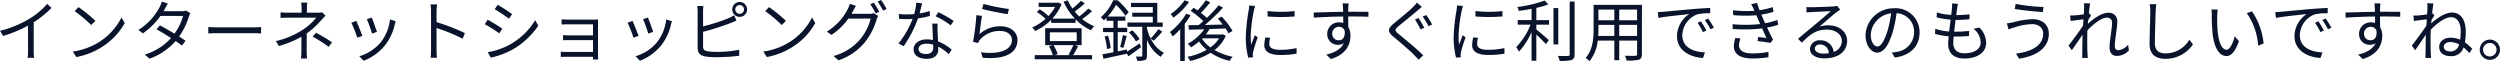 <svg xmlns="http://www.w3.org/2000/svg" width="602.432" height="14.752" viewBox="0 0 602.432 14.752">
  <path id="パス_1731" data-name="パス 1731" d="M12.72,6.5A17.653,17.653,0,0,1,8.512,10.04,25.253,25.253,0,0,1,1.36,12.984L2.1,14.232a32,32,0,0,0,6.016-2.5v6.048a14.842,14.842,0,0,1-.1,1.712H9.584a12.074,12.074,0,0,1-.1-1.712V10.936a25.1,25.1,0,0,0,4.288-3.472Zm7.552.768-.912.976a33.23,33.23,0,0,1,3.984,3.344l1.008-1.008A35.036,35.036,0,0,0,20.272,7.272ZM18.9,17.992l.848,1.312a17.247,17.247,0,0,0,6.288-2.5,15.959,15.959,0,0,0,5.376-5.68l-.768-1.36A15.072,15.072,0,0,1,25.3,15.656,16.521,16.521,0,0,1,18.9,17.992ZM46.192,8.1a2.821,2.821,0,0,1-1.056.16H40.768c.128-.208.24-.4.336-.592.16-.3.448-.848.7-1.264l-1.44-.464a6.875,6.875,0,0,1-.512,1.28,14.27,14.27,0,0,1-5.136,5.552l1.072.832A17.36,17.36,0,0,0,40.032,9.4h5.44a13.379,13.379,0,0,1-2.064,4.272c-1.248-.752-2.592-1.52-3.52-2l-.816.944c.9.5,2.24,1.3,3.5,2.112a14.021,14.021,0,0,1-6.32,3.984l1.152.992a15.16,15.16,0,0,0,6.272-4.256c.608.416,1.136.8,1.52,1.1l.88-1.152c-.4-.288-.944-.656-1.552-1.04a16.278,16.278,0,0,0,2.336-4.752,7.01,7.01,0,0,1,.368-.864Zm5.36,5.536c.5-.048,1.344-.08,2.224-.08H62.56c.72,0,1.392.064,1.712.08V12.072c-.352.032-.928.08-1.728.08H53.776c-.9,0-1.744-.048-2.224-.08ZM78.96,8.52a3.852,3.852,0,0,1-1.008.1h-2.64V7.592a9.423,9.423,0,0,1,.1-1.408H73.936a9.423,9.423,0,0,1,.1,1.408V8.616H70.9a18.989,18.989,0,0,1-1.936-.08V9.88c.48-.032,1.392-.064,1.952-.064h6.64A13.748,13.748,0,0,1,74.3,12.744a19.972,19.972,0,0,1-6.48,2.72l.768,1.184A25.405,25.405,0,0,0,74,14.424c0,1.088-.016,2.56-.016,3.488a14.971,14.971,0,0,1-.1,1.76h1.456c-.032-.5-.08-1.2-.08-1.76,0-1.072.016-2.992.016-4.3A19.676,19.676,0,0,0,78.9,10.28c.256-.288.608-.656.9-.96Zm-2.272,5.872a28.071,28.071,0,0,1,3.856,2.464l.832-1.088a39.1,39.1,0,0,0-3.856-2.32Zm14.24-4.608-1.168.4a30.159,30.159,0,0,1,1.248,3.472l1.184-.416C91.984,12.536,91.2,10.424,90.928,9.784Zm4.416.464a10.972,10.972,0,0,1-2.208,5.472,10.629,10.629,0,0,1-5.2,3.392L88.992,20.2a12.327,12.327,0,0,0,5.216-3.808A12.54,12.54,0,0,0,96.48,11.48c.064-.208.128-.464.24-.8Zm-8.128.336-1.184.464a28.619,28.619,0,0,1,1.424,3.6l1.216-.448C88.368,13.368,87.536,11.272,87.216,10.584Zm26.176,2.944a52,52,0,0,0-6.832-2.64V8.28c0-.48.064-1.168.112-1.664H105.1a10.1,10.1,0,0,1,.128,1.664v9.312a17.519,17.519,0,0,1-.1,1.888h1.536a18.887,18.887,0,0,1-.1-1.888l-.016-5.28a41.947,41.947,0,0,1,6.288,2.576Zm7.9-6.816-.72,1.072c.944.544,2.672,1.7,3.44,2.272l.752-1.088C124.08,8.456,122.24,7.24,121.3,6.712Zm-2.4,11.424.736,1.312a19.918,19.918,0,0,0,5.312-1.984,18.8,18.8,0,0,0,6.144-5.728l-.768-1.312a16.319,16.319,0,0,1-6.064,5.856A16.961,16.961,0,0,1,118.9,18.136Zm-.016-7.824-.7,1.088a35.07,35.07,0,0,1,3.488,2.192l.736-1.12C121.7,11.96,119.84,10.824,118.88,10.312ZM145.5,19.9c-.016-.224-.032-.608-.032-.864V11.064c0-.3,0-.64.016-.816-.208.016-.624.032-.976.032H138.32c-.416,0-1.328-.032-1.632-.064v1.248c.288-.016,1.216-.048,1.632-.048h5.936v2.672h-5.792c-.544,0-1.12-.048-1.424-.064v1.232c.32-.016.88-.032,1.44-.032h5.776v2.848h-6.448a12.18,12.18,0,0,1-1.312-.064v1.28c.256-.016.816-.048,1.312-.048h6.448c0,.256,0,.512-.016.656ZM157.488,9.784l-1.168.4a30.159,30.159,0,0,1,1.248,3.472l1.184-.416C158.544,12.536,157.76,10.424,157.488,9.784Zm4.416.464A10.972,10.972,0,0,1,159.7,15.72a10.63,10.63,0,0,1-5.2,3.392l1.056,1.088a12.327,12.327,0,0,0,5.216-3.808,12.54,12.54,0,0,0,2.272-4.912c.064-.208.128-.464.24-.8Zm-8.128.336-1.184.464a28.619,28.619,0,0,1,1.424,3.6l1.216-.448C154.928,13.368,154.1,11.272,153.776,10.584Zm17.008,2.64a61.338,61.338,0,0,0,6.544-2.08c.48-.176,1.056-.432,1.5-.624l-.56-1.28a10.588,10.588,0,0,1-1.408.72,43.582,43.582,0,0,1-6.08,1.952V8.3a10.625,10.625,0,0,1,.08-1.3h-1.488a6.968,6.968,0,0,1,.1,1.3v8.8c0,1.3.688,1.856,1.92,2.08a16.814,16.814,0,0,0,2.56.16A44.735,44.735,0,0,0,179.488,19V17.544a26.187,26.187,0,0,1-5.472.512,15.206,15.206,0,0,1-2.112-.128c-.784-.16-1.12-.368-1.12-1.184ZM179.6,8.888a1.056,1.056,0,1,1,0-2.112,1.056,1.056,0,1,1,0,2.112Zm0-2.848a1.792,1.792,0,1,0,1.792,1.792A1.8,1.8,0,0,0,179.6,6.04Zm7.072,1.232-.912.976a33.228,33.228,0,0,1,3.984,3.344l1.008-1.008A35.037,35.037,0,0,0,186.672,7.272ZM185.3,17.992l.848,1.312a17.247,17.247,0,0,0,6.288-2.5,15.959,15.959,0,0,0,5.376-5.68l-.768-1.36a15.072,15.072,0,0,1-5.344,5.888A16.521,16.521,0,0,1,185.3,17.992Zm21.248-9.1c.128-.224.256-.448.368-.672.16-.288.448-.832.7-1.248l-1.472-.5a5.934,5.934,0,0,1-.5,1.28,13.4,13.4,0,0,1-5.024,5.408l1.1.816a15.439,15.439,0,0,0,4.064-3.936h5.392a12.771,12.771,0,0,1-2.544,4.992,12.814,12.814,0,0,1-6.4,4.016l1.168,1.056a14.242,14.242,0,0,0,6.368-4.352,15.65,15.65,0,0,0,2.832-5.52,5.027,5.027,0,0,1,.368-.848l-1.056-.64a3.064,3.064,0,0,1-1.04.144Zm4.528-2.32a18.1,18.1,0,0,1,1.3,2.208l.864-.384A22.677,22.677,0,0,0,211.92,6.2Zm1.76-.64A16.628,16.628,0,0,1,214.16,8.12l.848-.384A19.84,19.84,0,0,0,213.68,5.56Zm18.336,4.688A23.964,23.964,0,0,0,227.456,8.5l-.624.992a19.032,19.032,0,0,1,3.616,2.176Zm-5.76-2.4a16.2,16.2,0,0,1-2.464.576c.256-.912.464-1.872.624-2.448l-1.424-.128a12.988,12.988,0,0,1-.5,2.736c-.608.048-1.2.08-1.76.08a14.925,14.925,0,0,1-1.952-.112l.1,1.2c.592.032,1.248.048,1.84.048q.7,0,1.392-.048a22.728,22.728,0,0,1-3.392,5.92l1.248.64a28.471,28.471,0,0,0,3.456-6.7A18.85,18.85,0,0,0,225.44,9.4Zm.832,8.848c0,.784-.432,1.5-1.728,1.5-1.232,0-1.824-.5-1.824-1.232,0-.72.768-1.248,1.936-1.248a5.77,5.77,0,0,1,1.6.224C226.24,16.6,226.24,16.856,226.24,17.064Zm-.224-5.824c.032,1.1.112,2.656.16,3.952a7.5,7.5,0,0,0-1.5-.144c-1.792,0-3.168.944-3.168,2.4,0,1.568,1.424,2.288,3.168,2.288,1.952,0,2.784-1.04,2.784-2.3,0-.176,0-.4-.016-.64a11.023,11.023,0,0,1,2.544,1.808l.688-1.088a10.694,10.694,0,0,0-3.28-1.984c-.032-.96-.1-2-.112-2.576a15.408,15.408,0,0,1,.016-1.712Zm12-3.52c1.216.336,4.656,1.04,6.16,1.248l.3-1.248A42.364,42.364,0,0,1,238.352,6.5ZM238,9.384l-1.36-.176a56.048,56.048,0,0,1-.8,6.432l1.2.288a3.31,3.31,0,0,1,.48-.8,6.154,6.154,0,0,1,4.9-2.1c1.616,0,2.784.88,2.784,2.144,0,2.16-2.448,3.6-7.44,2.992l.384,1.312c5.888.5,8.4-1.424,8.4-4.272,0-1.856-1.616-3.312-4.048-3.312a7.5,7.5,0,0,0-5.12,1.9C237.52,12.776,237.792,10.472,238,9.384Zm22,7.056a15.734,15.734,0,0,1-1.152,2.256l.512.144H255.5l.736-.224a9.658,9.658,0,0,0-1.008-2.176Zm-5.648-3.088h6.464v2.1h-6.464Zm6.032,3.088H262V12.36h-8.784v4.08h1.808l-.9.24a9.559,9.559,0,0,1,.928,2.16H250.7v1.008h13.824V18.84h-4.56a22.538,22.538,0,0,0,1.2-2.192Zm3.232-8.816a16.728,16.728,0,0,1-2.192,1.9,12.72,12.72,0,0,1-1.088-1.184,24.361,24.361,0,0,0,2.416-1.952l-.9-.64a22.082,22.082,0,0,1-2.064,1.872,11.507,11.507,0,0,1-1.12-1.968l-1.008.32a14.893,14.893,0,0,0,2.7,4.064h-5.424a10.935,10.935,0,0,0,2.224-3.472l-.752-.4-.224.048h-4.544V7.224h3.968A10.152,10.152,0,0,1,254,9.432,10.361,10.361,0,0,0,251.872,7.8l-.656.656A12.585,12.585,0,0,1,253.3,10.1a11.485,11.485,0,0,1-3.216,2.08,5.159,5.159,0,0,1,.72.864,13.525,13.525,0,0,0,3.856-2.7v.72h5.888v-.848a12.137,12.137,0,0,0,3.712,2.64,4.567,4.567,0,0,1,.784-.976,11.286,11.286,0,0,1-2.912-1.728,22.6,22.6,0,0,0,2.384-1.9Zm12.352,8.384c-1.088.736-2.192,1.488-3.008,1.984l-.048-.5-2.208.448V13.3h2.288v-1.04H270.7v-1.7h1.84V9.544h-4.256A14.892,14.892,0,0,0,270.3,6.712a17.672,17.672,0,0,1,2.256,2.656l.784-.88a18.721,18.721,0,0,0-2.656-2.864h-1.072a11.3,11.3,0,0,1-2.992,4.1,4.112,4.112,0,0,1,.736.752c.224-.208.448-.416.656-.624v.72h1.648v1.7h-2.5V13.3h2.5v4.848c-.992.192-1.9.368-2.64.48l.24,1.1c1.568-.352,3.648-.784,5.664-1.232l.352.624c.944-.64,2.032-1.44,3.04-2.224Zm-8.432-1.648a13.008,13.008,0,0,1,.576,3.024l.88-.224a12.541,12.541,0,0,0-.64-3.008Zm4.528,2.736c.24-.736.544-1.872.8-2.848l-.928-.24a26.134,26.134,0,0,1-.656,2.88Zm3.9-2.128a9.8,9.8,0,0,0-1.776-2.112l-.8.512a9.954,9.954,0,0,1,1.712,2.176Zm1.776-2.944h3.808v-1.04H280.24V6.248h-6.352V7.256h5.264V8.632h-4.944v.96h4.944v1.392h-6.1v1.04h3.568v6.928c0,.192-.048.24-.224.24s-.72.016-1.328-.016a4.618,4.618,0,0,1,.336,1.04,4.973,4.973,0,0,0,1.84-.176c.384-.176.5-.5.5-1.056v-3.84a8.85,8.85,0,0,0,3.312,4.112,4.661,4.661,0,0,1,.784-.96c-2.384-1.248-3.584-3.824-4.1-5.9Zm1.632,3.344a19.738,19.738,0,0,0,2.048-2.208l-.928-.576a16.552,16.552,0,0,1-1.856,2.256Zm7.44-9.744a12.79,12.79,0,0,1-3.36,3.328,6.949,6.949,0,0,1,.672.864A16.98,16.98,0,0,0,287.9,6.024Zm.384,3.232a14.921,14.921,0,0,1-3.92,4.416,8.865,8.865,0,0,1,.672,1.056,16.26,16.26,0,0,0,1.808-1.712v7.648h1.1V11.32a18.292,18.292,0,0,0,1.392-2.1Zm3.9,5.936h4.032a7.722,7.722,0,0,1-2.08,2.192,8.125,8.125,0,0,1-2.032-2.1Zm4.864-.992-.192.064h-3.84a9.864,9.864,0,0,0,.9-1.3l3.856-.144a10.264,10.264,0,0,1,.7,1.168l.992-.576a18.071,18.071,0,0,0-2.64-3.456l-.928.5A17.455,17.455,0,0,1,296,11.48c-1.456.032-2.928.064-4.288.1a54.31,54.31,0,0,0,4.368-4.16l-1.056-.592A30.526,30.526,0,0,1,292.16,9.88a12.963,12.963,0,0,0-1.424-1.232c.72-.7,1.552-1.648,2.256-2.5l-1.04-.544a19.76,19.76,0,0,1-2.016,2.464c-.32-.24-.64-.448-.944-.64l-.72.752a20.335,20.335,0,0,1,3.04,2.464c-.368.352-.752.656-1.1.96l-2.464.032.1,1.088c1.04-.032,2.32-.064,3.7-.112a11.845,11.845,0,0,1-3.984,3.5,4.5,4.5,0,0,1,.8.864,14.285,14.285,0,0,0,1.936-1.424,9.994,9.994,0,0,0,1.84,2.016,15.389,15.389,0,0,1-4.624,1.68,3.392,3.392,0,0,1,.608,1.008,15.962,15.962,0,0,0,4.96-1.984,13.464,13.464,0,0,0,4.592,1.952,4.913,4.913,0,0,1,.72-.992,14.353,14.353,0,0,1-4.368-1.616,8.836,8.836,0,0,0,2.72-3.44Zm6.416-6.912a9.482,9.482,0,0,1-.112,1.12,44.007,44.007,0,0,0-.7,6.352,19.844,19.844,0,0,0,.576,5.088l1.152-.08-.048-.56a3.954,3.954,0,0,1,.08-.7,34.4,34.4,0,0,1,1.12-3.552l-.688-.512c-.256.624-.608,1.552-.88,2.272a16.548,16.548,0,0,1-.128-2.176,36.46,36.46,0,0,1,.768-6.064c.064-.288.208-.8.3-1.072Zm3.9,7.68a9.182,9.182,0,0,0-.256,1.872c0,1.488,1.184,2.368,3.84,2.368a21.056,21.056,0,0,0,3.952-.32l-.016-1.344a17.224,17.224,0,0,1-3.92.416c-2.176,0-2.656-.7-2.656-1.424a5.883,5.883,0,0,1,.208-1.456Zm.544-5.04a40.026,40.026,0,0,0,6.5,0V8.216a27.7,27.7,0,0,1-6.512,0ZM324,15.256a1.524,1.524,0,0,1-1.616-1.568,1.609,1.609,0,0,1,1.6-1.664,1.406,1.406,0,0,1,1.408.976C325.536,14.5,324.928,15.256,324,15.256Zm2.448-5.728c2.32,0,3.76.032,4.656.08l.016-1.2c-.768,0-2.72-.016-4.64-.016h-.24c0-.416.016-.784.016-1.024l.08-.992H324.88c.032.192.08.656.1.992.016.224.032.592.032,1.04-2.352.032-5.328.128-7.088.16l.032,1.248c1.984-.144,4.672-.256,7.072-.272.016.544.016,1.1.016,1.568a3.177,3.177,0,0,0-1.056-.176,2.786,2.786,0,0,0-2.8,2.768,2.552,2.552,0,0,0,2.624,2.656,2.276,2.276,0,0,0,1.36-.4c-.656,1.408-2.128,2.272-4.208,2.752l1.1,1.072c3.68-1.1,4.72-3.488,4.72-5.632a3.869,3.869,0,0,0-.512-2.032c-.016-.72-.032-1.7-.032-2.592Zm16.736.368-.848.368c.416.624,1.008,1.712,1.344,2.368l.9-.384C344.24,11.64,343.584,10.488,343.184,9.9Zm1.872-.72-.864.384a23.933,23.933,0,0,1,1.408,2.3l.864-.384A22.12,22.12,0,0,0,345.056,9.176ZM342.8,6.184a8.53,8.53,0,0,1-.912,1.056c-1.072,1.088-3.472,2.976-4.672,3.984-1.424,1.2-1.6,1.92-.1,3.168,1.472,1.216,4.128,3.472,4.992,4.4.336.368.768.768,1.088,1.152l1.136-1.04c-1.536-1.536-4.48-3.968-5.92-5.12-1.024-.848-1.008-1.088-.048-1.92,1.168-.96,3.44-2.784,4.528-3.728.272-.224.752-.64,1.088-.9Zm9.664.7a9.482,9.482,0,0,1-.112,1.12,44.007,44.007,0,0,0-.7,6.352,19.844,19.844,0,0,0,.576,5.088l1.152-.08-.048-.56a3.954,3.954,0,0,1,.08-.7,34.4,34.4,0,0,1,1.12-3.552l-.688-.512c-.256.624-.608,1.552-.88,2.272a16.548,16.548,0,0,1-.128-2.176,36.46,36.46,0,0,1,.768-6.064c.064-.288.208-.8.3-1.072Zm3.9,7.68a9.182,9.182,0,0,0-.256,1.872c0,1.488,1.184,2.368,3.84,2.368a21.056,21.056,0,0,0,3.952-.32l-.016-1.344a17.224,17.224,0,0,1-3.92.416c-2.176,0-2.656-.7-2.656-1.424a5.883,5.883,0,0,1,.208-1.456Zm.544-5.04a40.026,40.026,0,0,0,6.5,0V8.216a27.7,27.7,0,0,1-6.512,0Zm14.672-2.064a19.524,19.524,0,0,0,2.88-.848l-.88-.912a31.228,31.228,0,0,1-6.608,1.552,3.4,3.4,0,0,1,.368.944c.992-.144,2.048-.3,3.088-.5v2.7h-3.344V11.5h3.1a16.636,16.636,0,0,1-3.456,5.408,7.717,7.717,0,0,1,.656,1.1,17.165,17.165,0,0,0,3.04-4.72v6.9h1.152v-6.3c.816.752,1.84,1.776,2.32,2.3l.688-.976c-.464-.416-2.288-1.984-3.008-2.544V11.5h3.056V10.408h-3.056Zm5.28.048h-1.152v8.752h1.152Zm2.752-1.584v12.72c0,.3-.128.4-.416.4-.3.016-1.312.016-2.432-.016a4.731,4.731,0,0,1,.432,1.2,10.872,10.872,0,0,0,2.88-.208c.5-.208.72-.576.72-1.392V5.928Zm11.936,8.288V11.56h4.3v2.656Zm-5.072,0c.048-.592.064-1.184.064-1.712V11.56h3.824v2.656Zm3.888-6.336v2.56h-3.824V7.88Zm5.488,2.56h-4.3V7.88h4.3Zm1.168-3.7H385.376V12.5c0,2.224-.16,5.04-1.92,7.024a3.882,3.882,0,0,1,.912.784,9.187,9.187,0,0,0,2-4.96h4v4.72h1.184v-4.72h4.3V18.6c0,.3-.112.4-.432.416-.288,0-1.376.016-2.5-.032a4.7,4.7,0,0,1,.4,1.152,10.441,10.441,0,0,0,2.976-.192c.512-.208.72-.56.72-1.328ZM411.232,10.7l-.816.352a14.853,14.853,0,0,1,1.312,2.256l.816-.384A18.993,18.993,0,0,0,411.232,10.7Zm1.744-.672-.8.368a14.252,14.252,0,0,1,1.36,2.224l.832-.384A24.168,24.168,0,0,0,412.976,10.024ZM400.848,8.472l.144,1.408c1.712-.352,6.032-.768,7.424-.928a6.405,6.405,0,0,0-2.944,5.344c0,3.536,3.344,5.1,6.272,5.232l.464-1.344c-2.576-.1-5.456-1.072-5.456-4.16a5.541,5.541,0,0,1,3.616-5.008,13.129,13.129,0,0,1,3.1-.256V7.48c-1.056.048-2.544.128-4.272.272-2.912.256-5.9.544-6.944.64C401.952,8.424,401.456,8.456,400.848,8.472Zm18.688,6.24a7.155,7.155,0,0,0-.368,1.984c0,1.984,1.664,2.96,4.5,2.96a24.542,24.542,0,0,0,3.824-.3l.032-1.3a19.029,19.029,0,0,1-3.9.368c-2.256,0-3.216-.768-3.216-1.984a5.419,5.419,0,0,1,.368-1.616Zm10.1-4.336a16.524,16.524,0,0,1-2.928.784c-.272-.592-.5-1.088-.624-1.424l-.288-.656a21.885,21.885,0,0,0,2.944-.672l-.224-1.136a17.835,17.835,0,0,1-3.152.752,16.272,16.272,0,0,1-.592-1.76l-1.44.3a11.423,11.423,0,0,1,.592,1.12c.064.144.128.3.208.48a28.811,28.811,0,0,1-5.184-.128l.08,1.168a32.49,32.49,0,0,0,5.568.032c.112.256.224.544.352.816l.56,1.3a31.631,31.631,0,0,1-6.656.032l.048,1.168a38.091,38.091,0,0,0,7.088-.144c.368.832.736,1.664,1.04,2.288-.5-.048-1.248-.128-2.016-.224l-.112.976c1.008.128,2.288.3,3.088.448l.624-.784c-.448-.832-.96-1.9-1.424-2.912a21.1,21.1,0,0,0,2.688-.672Zm11.152,8.1c-1.184,0-2.1-.448-2.1-1.232,0-.544.544-.976,1.264-.976a2.116,2.116,0,0,1,2.1,2.112A7.8,7.8,0,0,1,440.784,18.472Zm3.264-11.5a5.673,5.673,0,0,1-.864.128c-.832.08-4.592.192-5.408.192a9,9,0,0,1-1.12-.048l.032,1.328a7.628,7.628,0,0,1,1.072-.1c.816-.048,3.936-.192,4.768-.224-.784.7-2.752,2.368-3.632,3.1-.928.768-2.96,2.464-4.272,3.552l.928.944c2.016-2.048,3.456-3.152,6.064-3.152,2,0,3.568,1.136,3.568,2.688a2.763,2.763,0,0,1-1.968,2.688,3.129,3.129,0,0,0-3.264-2.8,2.251,2.251,0,0,0-2.448,2.08c0,1.312,1.328,2.272,3.488,2.272,3.344,0,5.472-1.664,5.472-4.224,0-2.144-1.9-3.744-4.544-3.744a6.733,6.733,0,0,0-2.144.336c1.216-1.024,3.344-2.9,4.128-3.488.24-.176.592-.416.88-.608Zm9.728,9.792c-.688,0-1.616-.88-1.616-2.88a5.525,5.525,0,0,1,4.9-5.12,25.564,25.564,0,0,1-.88,4.272C455.36,15.7,454.48,16.76,453.776,16.76Zm4.176,2.656c3.776-.5,5.968-2.72,5.968-6.048a5.752,5.752,0,0,0-6.08-5.824,6.766,6.766,0,0,0-6.944,6.448c0,2.608,1.424,4.24,2.832,4.24,1.472,0,2.736-1.68,3.712-4.928a33.485,33.485,0,0,0,.944-4.56,4.392,4.392,0,0,1,4.208,4.592,4.75,4.75,0,0,1-4.016,4.688,9.931,9.931,0,0,1-1.36.192Zm18.96-6.928a4.354,4.354,0,0,1,1.744,3.232c0,1.648-1.536,2.672-3.936,2.672-1.808,0-2.672-.96-2.672-2.464,0-.384.032-.944.1-1.568h.576a28.6,28.6,0,0,0,3.1-.144L475.856,13a25.631,25.631,0,0,1-3.3.192h-.3c.112-.912.224-1.9.352-2.832h.112a31.735,31.735,0,0,0,3.216-.16l.032-1.2a23.716,23.716,0,0,1-3.2.192c.08-.656.16-1.216.208-1.616a8.728,8.728,0,0,1,.208-1.1l-1.44-.08a6.339,6.339,0,0,1-.016,1.1c-.032.432-.1,1.008-.176,1.648a14.443,14.443,0,0,1-3.456-.576l-.064,1.184a21.57,21.57,0,0,0,3.376.544c-.112.928-.24,1.92-.352,2.848a13.026,13.026,0,0,1-3.344-.64l-.064,1.216a15.348,15.348,0,0,0,3.3.576c-.08.752-.128,1.392-.128,1.824,0,2.592,1.744,3.536,3.9,3.536,3.12,0,5.248-1.44,5.248-3.792a5.248,5.248,0,0,0-1.632-3.664Zm16.8,1.152c0,2.848-2.72,4.352-6.56,4.832l.752,1.216c4.112-.608,7.168-2.56,7.168-6,0-2.256-1.68-3.52-3.936-3.52a21.007,21.007,0,0,0-4.736.768c-.464.1-1.008.192-1.44.24l.4,1.472c.384-.144.848-.336,1.328-.464a14.757,14.757,0,0,1,4.32-.816C492.64,11.368,493.712,12.312,493.712,13.64ZM487.072,6.5l-.208,1.216c1.792.32,4.992.64,6.752.752l.192-1.232A42.451,42.451,0,0,1,487.072,6.5Zm27.1,9.84a3.485,3.485,0,0,1-2.384,1.312c-.56,0-.816-.416-.816-.96,0-1.6.592-4.336.592-5.92a1.986,1.986,0,0,0-2.24-2.128c-1.584,0-3.616,1.52-4.848,2.656.032-.3.048-.608.08-.9.24-.384.512-.816.7-1.1l-.464-.56-.08.032c.112-1.1.24-2,.32-2.384l-1.52-.048a6.009,6.009,0,0,1,.064,1.184c0,.176-.032.736-.08,1.488-.816.128-1.744.224-2.256.256a7.6,7.6,0,0,1-1.04.016l.128,1.328c.992-.128,2.368-.32,3.088-.4-.032.5-.064,1.008-.1,1.52-.8,1.248-2.624,3.712-3.5,4.816l.8,1.1c.768-1.056,1.808-2.576,2.576-3.744,0,.24-.016.448-.016.608-.032,1.76-.032,2.544-.048,4.064,0,.256-.032.72-.048.944h1.392c-.032-.288-.064-.688-.08-.96-.064-1.424-.064-2.384-.064-3.824,0-.56.016-1.184.048-1.856,1.456-1.568,3.376-3.056,4.656-3.056a1.129,1.129,0,0,1,1.264,1.3c0,1.536-.592,4.144-.592,5.9,0,1.312.72,2.016,1.76,2.016a4.052,4.052,0,0,0,2.912-1.328Zm5.2-9.776a8.143,8.143,0,0,1,.144,1.6c0,1.68-.16,5.68-.16,8.032,0,2.576,1.568,3.536,3.84,3.536a7.894,7.894,0,0,0,6.608-3.488l-.88-1.1a6.62,6.62,0,0,1-5.7,3.28c-1.472,0-2.592-.608-2.592-2.352,0-2.368.128-6.112.192-7.9.032-.512.08-1.072.16-1.584Zm16.4,1.3-1.536-.032a8.451,8.451,0,0,1,.1,1.408,41.95,41.95,0,0,0,.176,4.224c.432,4.112,1.872,5.6,3.36,5.6,1.088,0,2.064-.912,3.008-3.6l-1.008-1.152c-.416,1.6-1.152,3.232-1.968,3.232-1.12,0-1.888-1.744-2.144-4.4-.112-1.3-.128-2.752-.112-3.744C535.664,8.984,535.712,8.248,535.776,7.864Zm8.256.432-1.248.432a15.67,15.67,0,0,1,2.736,7.84l1.3-.512A16.309,16.309,0,0,0,544.032,8.3Zm16,2.4-.816.352a14.853,14.853,0,0,1,1.312,2.256l.816-.384A18.984,18.984,0,0,0,560.032,10.7Zm1.744-.672-.8.368a14.247,14.247,0,0,1,1.36,2.224l.832-.384A24.168,24.168,0,0,0,561.776,10.024ZM549.648,8.472l.144,1.408c1.712-.352,6.032-.768,7.424-.928a6.405,6.405,0,0,0-2.944,5.344c0,3.536,3.344,5.1,6.272,5.232l.464-1.344c-2.576-.1-5.456-1.072-5.456-4.16a5.541,5.541,0,0,1,3.616-5.008,13.128,13.128,0,0,1,3.1-.256V7.48c-1.056.048-2.544.128-4.272.272-2.912.256-5.9.544-6.944.64C550.752,8.424,550.256,8.456,549.648,8.472Zm22.992,6.784a1.524,1.524,0,0,1-1.616-1.568,1.609,1.609,0,0,1,1.6-1.664,1.406,1.406,0,0,1,1.408.976C574.176,14.5,573.568,15.256,572.64,15.256Zm2.448-5.728c2.32,0,3.76.032,4.656.08l.016-1.2c-.768,0-2.72-.016-4.64-.016h-.24c0-.416.016-.784.016-1.024l.08-.992H573.52c.032.192.08.656.1.992.016.224.032.592.032,1.04-2.352.032-5.328.128-7.088.16l.032,1.248c1.984-.144,4.672-.256,7.072-.272.016.544.016,1.1.016,1.568a3.177,3.177,0,0,0-1.056-.176,2.786,2.786,0,0,0-2.8,2.768,2.552,2.552,0,0,0,2.624,2.656,2.276,2.276,0,0,0,1.36-.4c-.656,1.408-2.128,2.272-4.208,2.752l1.1,1.072c3.68-1.1,4.72-3.488,4.72-5.632a3.869,3.869,0,0,0-.512-2.032c-.016-.72-.032-1.7-.032-2.592Zm16.768,8.432c-.9,0-1.616-.352-1.616-1.168,0-.64.72-1.1,1.536-1.1a4.546,4.546,0,0,1,2.16.576A2.114,2.114,0,0,1,591.856,17.96ZM587.52,8.744l-.08.032c.112-1.1.24-2,.32-2.384l-1.52-.048a6.011,6.011,0,0,1,.064,1.184c0,.176-.032.752-.08,1.488-.816.144-1.744.24-2.256.272-.384.016-.688.032-1.04.016l.128,1.312c.992-.128,2.368-.32,3.088-.4-.032.5-.064,1.008-.1,1.52-.8,1.248-2.624,3.712-3.5,4.816l.8,1.1c.768-1.056,1.808-2.576,2.576-3.744,0,.24-.016.448-.016.608-.032,1.76-.032,2.544-.048,4.064,0,.256-.032.72-.048.944H587.2c-.032-.288-.064-.688-.08-.96-.064-1.424-.064-2.384-.064-3.824,0-.608.016-1.312.064-2.032,1.392-1.488,3.44-3.008,4.912-3.008,1.312,0,2.288,1.216,2.288,3.2a16.021,16.021,0,0,1-.128,2.224,5.647,5.647,0,0,0-2.3-.48c-1.616,0-2.752.928-2.752,2.192,0,1.6,1.28,2.256,2.8,2.256a3.022,3.022,0,0,0,3.072-2.112,12.546,12.546,0,0,1,1.408,1.376l.672-1.04a11.539,11.539,0,0,0-1.76-1.552,14.486,14.486,0,0,0,.208-2.64c0-2.624-1.136-4.544-3.28-4.544-1.728,0-3.7,1.408-5.04,2.608.016-.272.048-.528.064-.784.24-.384.512-.816.7-1.1ZM601.344,15.1a2.44,2.44,0,1,0,2.448,2.432A2.441,2.441,0,0,0,601.344,15.1Zm0,4.064a1.624,1.624,0,1,1,1.616-1.632A1.605,1.605,0,0,1,601.344,19.16Z" transform="translate(-1.36 -5.56)" fill="#09142c"/>
</svg>
